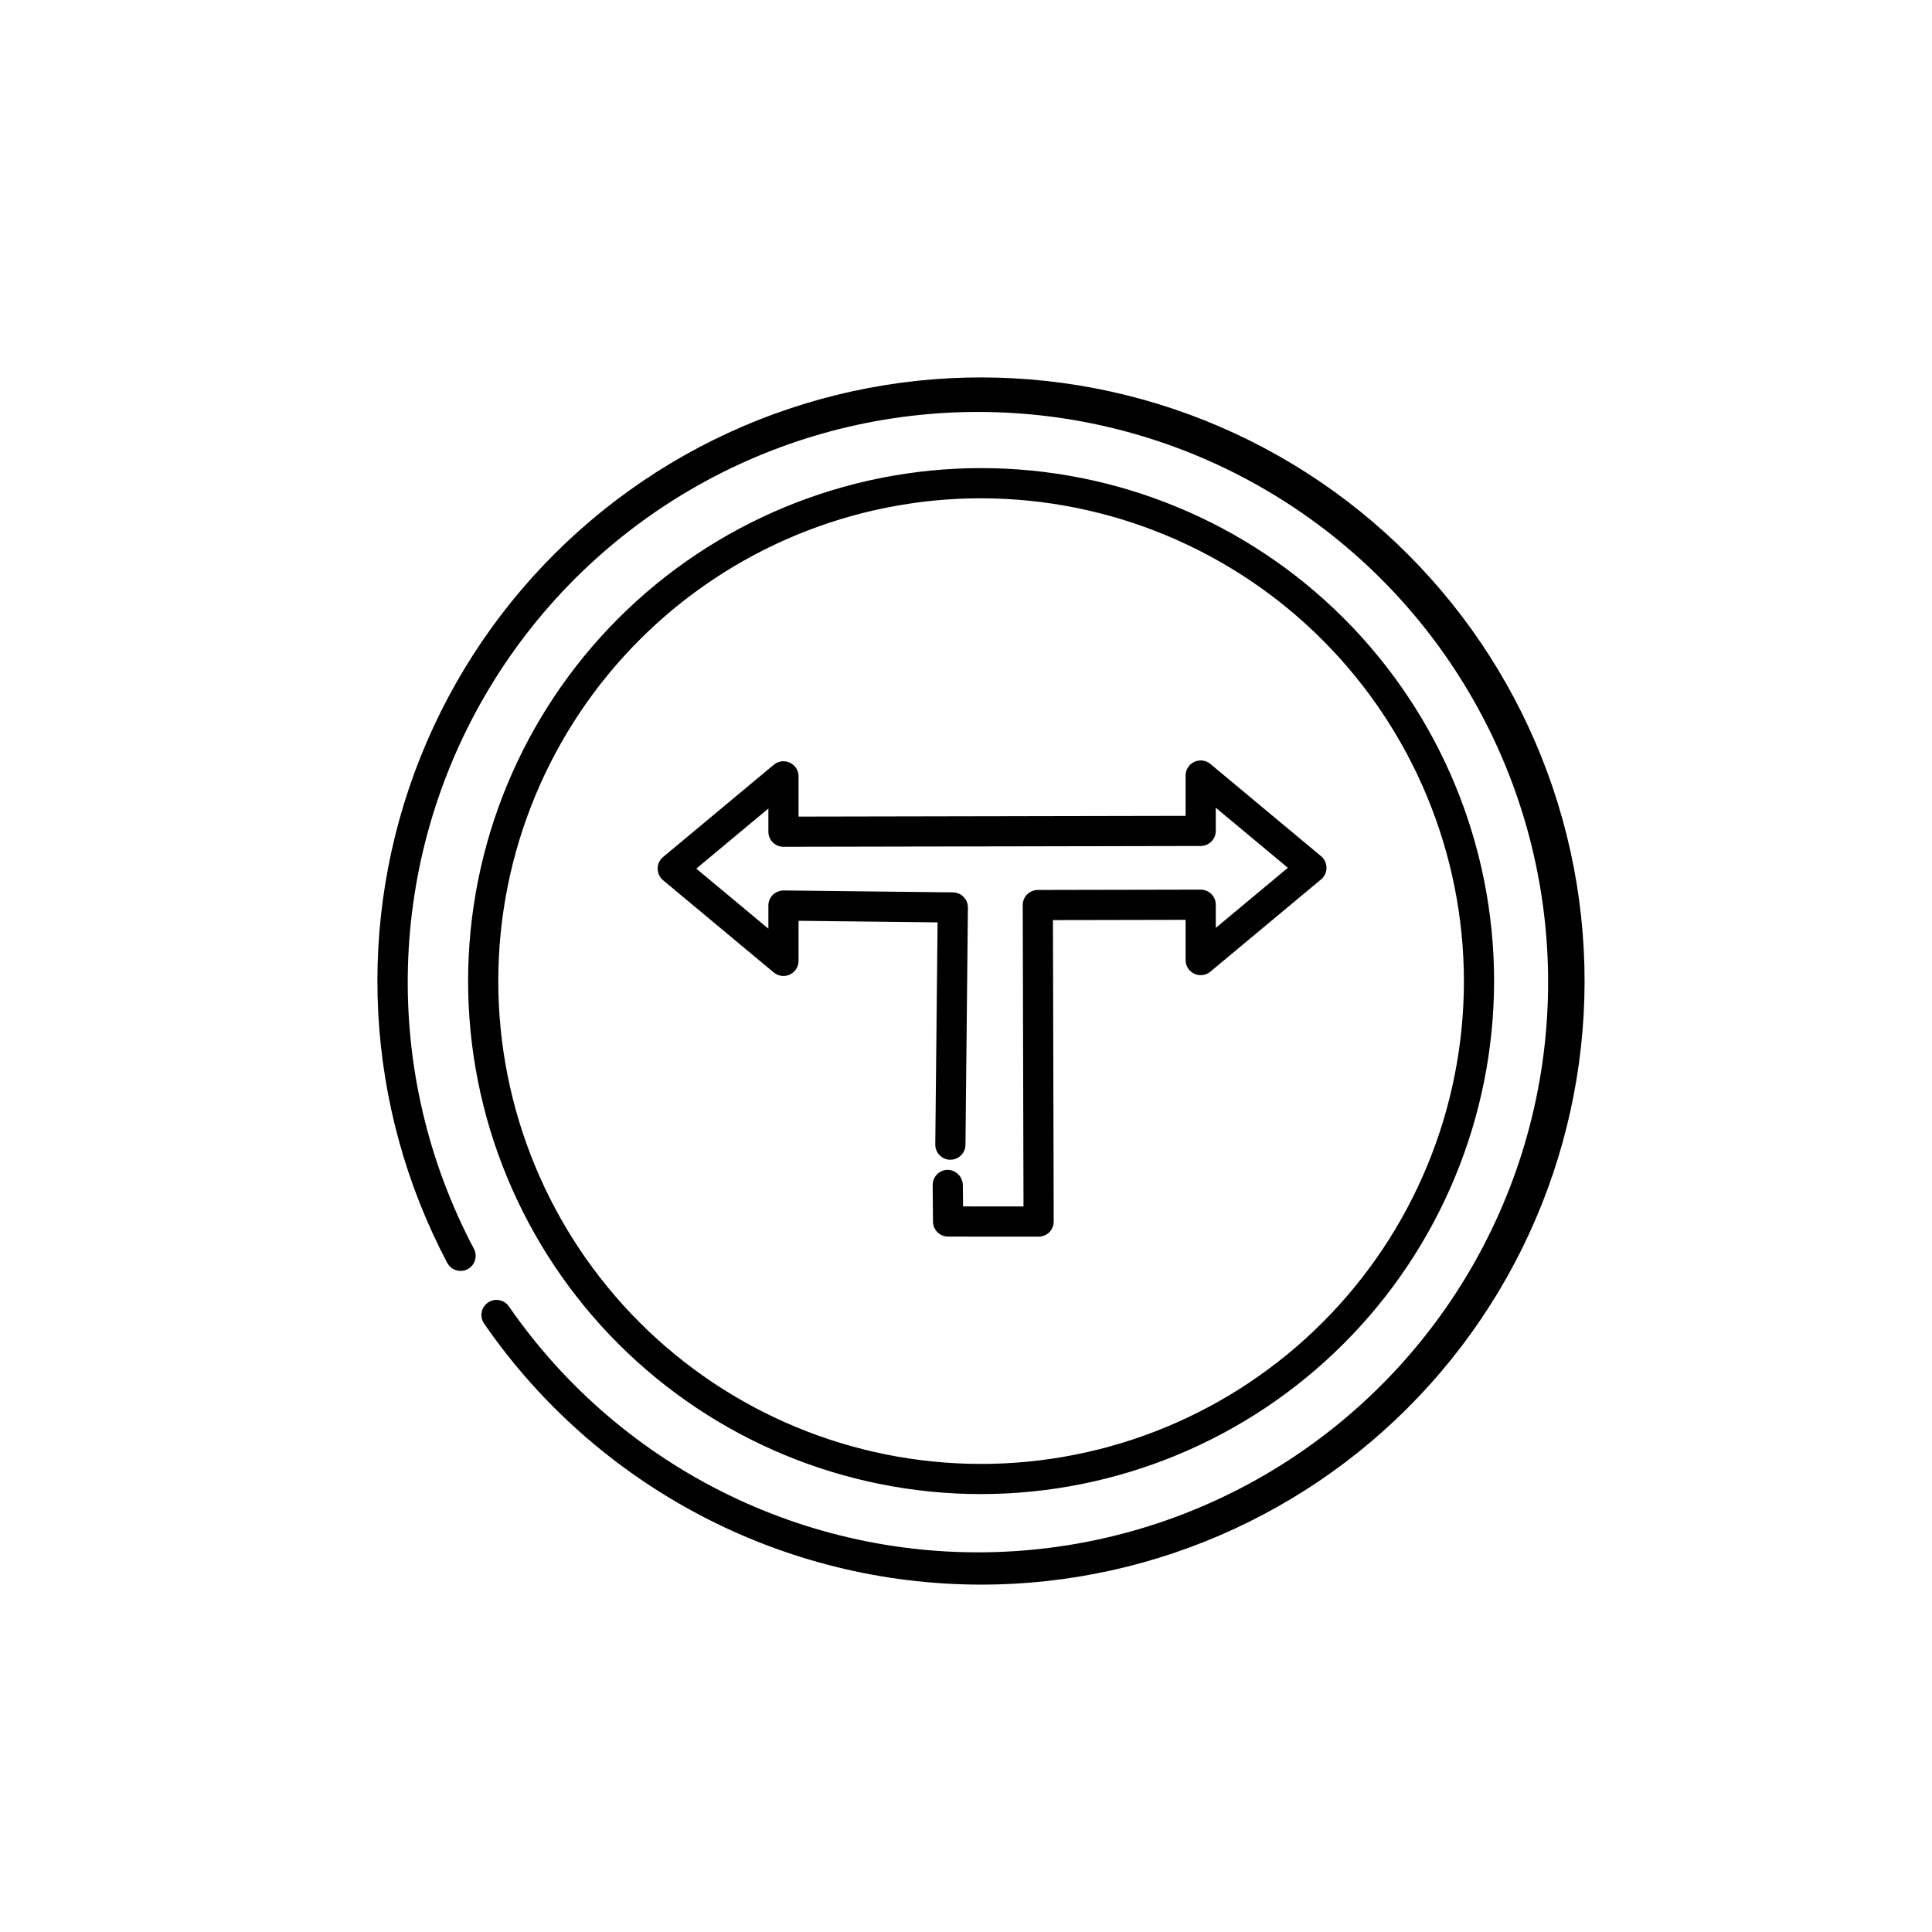 <?xml version="1.0" encoding="UTF-8"?>
<!-- Uploaded to: ICON Repo, www.iconrepo.com, Generator: ICON Repo Mixer Tools -->
<svg fill="#000000" width="800px" height="800px" version="1.1" viewBox="144 144 512 512" xmlns="http://www.w3.org/2000/svg">
 <path d="m404 563.94c-52.602-0.016-101.84-25.879-131.71-69.18-1.254-1.816-0.801-4.309 1.02-5.562 1.816-1.254 4.309-0.801 5.562 1.02 30.098 43.527 80.773 68.137 133.59 64.879 52.82-3.258 100.09-33.914 124.61-80.812 24.52-46.898 22.715-103.2-4.754-148.44s-76.598-72.801-129.52-72.676c-52.918 0.129-101.92 27.93-129.17 73.297-27.25 45.363-28.785 101.68-4.043 148.46 0.5 0.938 0.605 2.035 0.293 3.055-0.309 1.016-1.012 1.863-1.953 2.359-0.938 0.496-2.039 0.598-3.051 0.285-1.016-0.316-1.863-1.023-2.356-1.965-21.91-41.5-24.488-90.527-7.059-134.1 17.434-43.57 53.121-77.289 97.609-92.223 44.488-14.934 93.293-9.578 133.48 14.648 40.191 24.227 67.719 64.883 75.289 111.2 7.566 46.316-5.582 93.617-35.973 129.38-30.387 35.762-74.945 56.375-121.88 56.383zm135.95-159.94c0-36.055-14.324-70.633-39.816-96.129-25.496-25.496-60.074-39.82-96.133-39.82-36.055 0-70.633 14.324-96.129 39.82-25.496 25.496-39.82 60.074-39.82 96.129 0 36.059 14.324 70.637 39.82 96.133 25.496 25.492 60.074 39.816 96.129 39.816 36.043-0.039 70.602-14.375 96.086-39.863 25.488-25.484 39.824-60.043 39.863-96.086zm-7.996 0c0 33.938-13.48 66.48-37.477 90.477s-56.539 37.477-90.477 37.477c-33.934 0-66.48-13.48-90.473-37.477-23.996-23.996-37.477-56.539-37.477-90.477 0-33.934 13.48-66.48 37.477-90.473 23.992-23.996 56.539-37.477 90.473-37.477 33.926 0.039 66.445 13.531 90.434 37.516 23.988 23.988 37.48 56.512 37.52 90.434zm-109.88 66.555c0.75-0.754 1.172-1.773 1.168-2.836l-0.203-79.883 35.156-0.07v10.668c0 1.551 0.898 2.961 2.305 3.617 1.402 0.66 3.062 0.445 4.254-0.543l29.348-24.457h0.004c0.91-0.762 1.434-1.887 1.434-3.074s-0.523-2.312-1.434-3.074l-29.348-24.457-0.004 0.004c-1.191-0.992-2.852-1.207-4.254-0.547-1.406 0.656-2.305 2.066-2.305 3.621v10.684l-102.57 0.199v-10.672c0-1.551-0.898-2.961-2.305-3.617-1.406-0.66-3.062-0.445-4.254 0.547l-29.348 24.457-0.004-0.004c-0.91 0.762-1.434 1.887-1.434 3.074s0.523 2.312 1.434 3.074l29.348 24.457 0.004-0.004c1.191 0.992 2.848 1.207 4.254 0.547 1.406-0.656 2.305-2.066 2.305-3.617v-10.629l36.84 0.422-0.605 58.863c-0.008 1.059 0.402 2.082 1.145 2.84 0.742 0.758 1.754 1.188 2.816 1.199h0.039c2.191-0.004 3.977-1.77 4-3.961l0.645-62.855c0.02-2.207-1.746-4.012-3.953-4.039l-44.879-0.512c-1.062 0.016-2.082 0.426-2.856 1.152-0.762 0.75-1.191 1.777-1.188 2.844v6.137l-19.102-15.918 19.102-15.918v6.137c0 2.207 1.789 4 3.996 4h0.008l110.57-0.215h0.004c2.203-0.004 3.988-1.793 3.988-4v-6.137l19.102 15.918-19.102 15.918v-6.137c0-2.207-1.789-3.996-3.996-3.996h-0.008l-43.164 0.086c-1.062 0-2.078 0.426-2.828 1.176-0.746 0.754-1.168 1.773-1.164 2.832l0.203 79.871-16.023-0.016-0.047-5.723c-0.078-2.184-1.852-3.926-4.035-3.969-2.207 0.02-3.981 1.824-3.965 4.031l0.082 9.691c0.02 2.195 1.801 3.965 3.996 3.969l24 0.016h0.004c1.062 0 2.078-0.422 2.828-1.172z"/>
</svg>